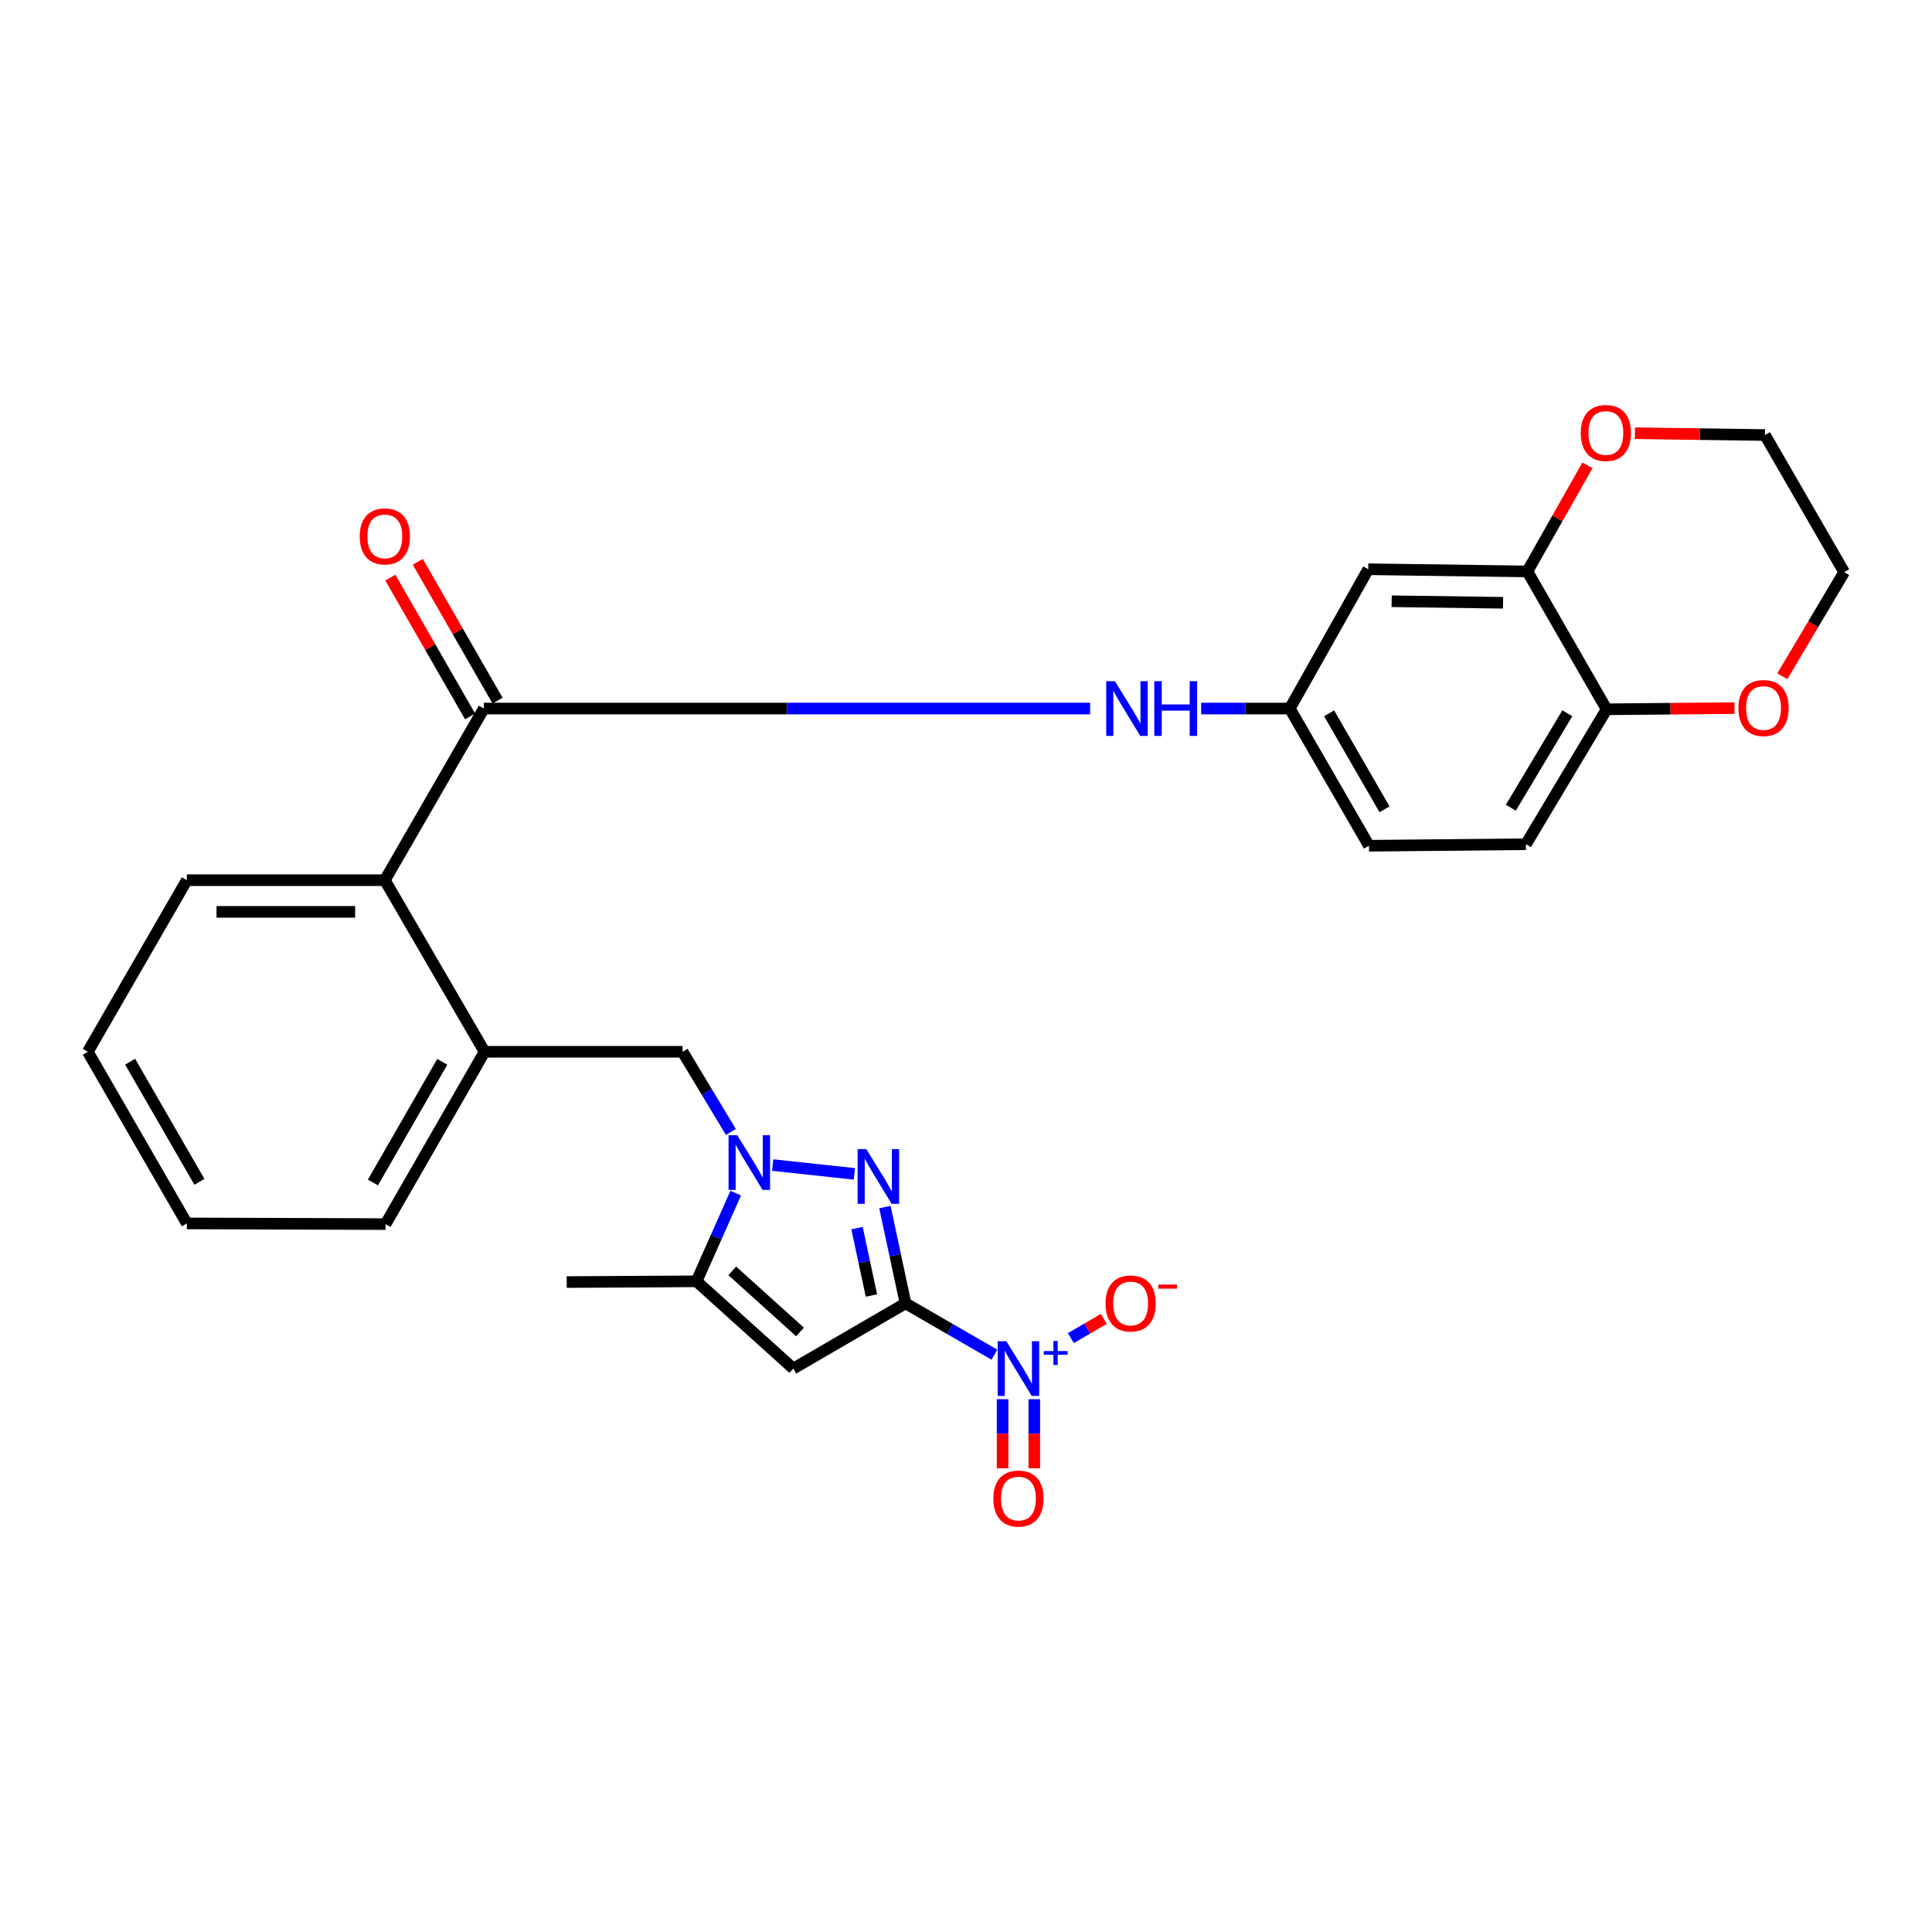 <?xml version='1.0' encoding='iso-8859-1'?>
<svg version='1.1' baseProfile='full'
              xmlns='http://www.w3.org/2000/svg'
                      xmlns:rdkit='http://www.rdkit.org/xml'
                      xmlns:xlink='http://www.w3.org/1999/xlink'
                  xml:space='preserve'
width='1000px' height='1000px' viewBox='0 0 1000 1000'>
<!-- END OF HEADER -->
<rect style='opacity:1.0;fill:#FFFFFF;stroke:none' width='1000' height='1000' x='0' y='0'> </rect>
<path class='bond-0' d='M 468.69,674.596 L 463.361,649.685' style='fill:none;fill-rule:evenodd;stroke:#000000;stroke-width:6px;stroke-linecap:butt;stroke-linejoin:miter;stroke-opacity:1' />
<path class='bond-0' d='M 463.361,649.685 L 458.031,624.773' style='fill:none;fill-rule:evenodd;stroke:#0000FF;stroke-width:6px;stroke-linecap:butt;stroke-linejoin:miter;stroke-opacity:1' />
<path class='bond-0' d='M 451.057,670.553 L 447.326,653.115' style='fill:none;fill-rule:evenodd;stroke:#000000;stroke-width:6px;stroke-linecap:butt;stroke-linejoin:miter;stroke-opacity:1' />
<path class='bond-0' d='M 447.326,653.115 L 443.595,635.676' style='fill:none;fill-rule:evenodd;stroke:#0000FF;stroke-width:6px;stroke-linecap:butt;stroke-linejoin:miter;stroke-opacity:1' />
<path class='bond-2' d='M 468.69,674.596 L 410.616,708.375' style='fill:none;fill-rule:evenodd;stroke:#000000;stroke-width:6px;stroke-linecap:butt;stroke-linejoin:miter;stroke-opacity:1' />
<path class='bond-3' d='M 468.69,674.596 L 491.705,687.895' style='fill:none;fill-rule:evenodd;stroke:#000000;stroke-width:6px;stroke-linecap:butt;stroke-linejoin:miter;stroke-opacity:1' />
<path class='bond-3' d='M 491.705,687.895 L 514.719,701.194' style='fill:none;fill-rule:evenodd;stroke:#0000FF;stroke-width:6px;stroke-linecap:butt;stroke-linejoin:miter;stroke-opacity:1' />
<path class='bond-1' d='M 442.223,607.594 L 399.949,603.034' style='fill:none;fill-rule:evenodd;stroke:#0000FF;stroke-width:6px;stroke-linecap:butt;stroke-linejoin:miter;stroke-opacity:1' />
<path class='bond-6' d='M 378.301,585.895 L 365.799,565.148' style='fill:none;fill-rule:evenodd;stroke:#0000FF;stroke-width:6px;stroke-linecap:butt;stroke-linejoin:miter;stroke-opacity:1' />
<path class='bond-6' d='M 365.799,565.148 L 353.298,544.401' style='fill:none;fill-rule:evenodd;stroke:#000000;stroke-width:6px;stroke-linecap:butt;stroke-linejoin:miter;stroke-opacity:1' />
<path class='bond-28' d='M 380.805,617.57 L 370.668,640.39' style='fill:none;fill-rule:evenodd;stroke:#0000FF;stroke-width:6px;stroke-linecap:butt;stroke-linejoin:miter;stroke-opacity:1' />
<path class='bond-28' d='M 370.668,640.39 L 360.531,663.209' style='fill:none;fill-rule:evenodd;stroke:#000000;stroke-width:6px;stroke-linecap:butt;stroke-linejoin:miter;stroke-opacity:1' />
<path class='bond-4' d='M 410.616,708.375 L 360.531,663.209' style='fill:none;fill-rule:evenodd;stroke:#000000;stroke-width:6px;stroke-linecap:butt;stroke-linejoin:miter;stroke-opacity:1' />
<path class='bond-4' d='M 414.084,689.423 L 379.025,657.807' style='fill:none;fill-rule:evenodd;stroke:#000000;stroke-width:6px;stroke-linecap:butt;stroke-linejoin:miter;stroke-opacity:1' />
<path class='bond-12' d='M 554.271,692.596 L 562.794,687.638' style='fill:none;fill-rule:evenodd;stroke:#0000FF;stroke-width:6px;stroke-linecap:butt;stroke-linejoin:miter;stroke-opacity:1' />
<path class='bond-12' d='M 562.794,687.638 L 571.317,682.68' style='fill:none;fill-rule:evenodd;stroke:#FF0000;stroke-width:6px;stroke-linecap:butt;stroke-linejoin:miter;stroke-opacity:1' />
<path class='bond-13' d='M 518.948,724.215 L 518.948,742.09' style='fill:none;fill-rule:evenodd;stroke:#0000FF;stroke-width:6px;stroke-linecap:butt;stroke-linejoin:miter;stroke-opacity:1' />
<path class='bond-13' d='M 518.948,742.09 L 518.948,759.964' style='fill:none;fill-rule:evenodd;stroke:#FF0000;stroke-width:6px;stroke-linecap:butt;stroke-linejoin:miter;stroke-opacity:1' />
<path class='bond-13' d='M 535.346,724.215 L 535.346,742.09' style='fill:none;fill-rule:evenodd;stroke:#0000FF;stroke-width:6px;stroke-linecap:butt;stroke-linejoin:miter;stroke-opacity:1' />
<path class='bond-13' d='M 535.346,742.09 L 535.346,759.964' style='fill:none;fill-rule:evenodd;stroke:#FF0000;stroke-width:6px;stroke-linecap:butt;stroke-linejoin:miter;stroke-opacity:1' />
<path class='bond-21' d='M 360.531,663.209 L 293.329,663.592' style='fill:none;fill-rule:evenodd;stroke:#000000;stroke-width:6px;stroke-linecap:butt;stroke-linejoin:miter;stroke-opacity:1' />
<path class='bond-5' d='M 250.431,366.744 L 199.189,455.582' style='fill:none;fill-rule:evenodd;stroke:#000000;stroke-width:6px;stroke-linecap:butt;stroke-linejoin:miter;stroke-opacity:1' />
<path class='bond-8' d='M 250.431,366.744 L 407.348,366.744' style='fill:none;fill-rule:evenodd;stroke:#000000;stroke-width:6px;stroke-linecap:butt;stroke-linejoin:miter;stroke-opacity:1' />
<path class='bond-8' d='M 407.348,366.744 L 564.264,366.744' style='fill:none;fill-rule:evenodd;stroke:#0000FF;stroke-width:6px;stroke-linecap:butt;stroke-linejoin:miter;stroke-opacity:1' />
<path class='bond-16' d='M 257.54,362.66 L 236.898,326.733' style='fill:none;fill-rule:evenodd;stroke:#000000;stroke-width:6px;stroke-linecap:butt;stroke-linejoin:miter;stroke-opacity:1' />
<path class='bond-16' d='M 236.898,326.733 L 216.256,290.807' style='fill:none;fill-rule:evenodd;stroke:#FF0000;stroke-width:6px;stroke-linecap:butt;stroke-linejoin:miter;stroke-opacity:1' />
<path class='bond-16' d='M 243.322,370.829 L 222.681,334.902' style='fill:none;fill-rule:evenodd;stroke:#000000;stroke-width:6px;stroke-linecap:butt;stroke-linejoin:miter;stroke-opacity:1' />
<path class='bond-16' d='M 222.681,334.902 L 202.039,298.976' style='fill:none;fill-rule:evenodd;stroke:#FF0000;stroke-width:6px;stroke-linecap:butt;stroke-linejoin:miter;stroke-opacity:1' />
<path class='bond-9' d='M 353.298,544.401 L 250.814,544.401' style='fill:none;fill-rule:evenodd;stroke:#000000;stroke-width:6px;stroke-linecap:butt;stroke-linejoin:miter;stroke-opacity:1' />
<path class='bond-7' d='M 199.189,455.582 L 250.814,544.401' style='fill:none;fill-rule:evenodd;stroke:#000000;stroke-width:6px;stroke-linecap:butt;stroke-linejoin:miter;stroke-opacity:1' />
<path class='bond-23' d='M 199.189,455.582 L 96.706,455.582' style='fill:none;fill-rule:evenodd;stroke:#000000;stroke-width:6px;stroke-linecap:butt;stroke-linejoin:miter;stroke-opacity:1' />
<path class='bond-23' d='M 183.817,471.979 L 112.078,471.979' style='fill:none;fill-rule:evenodd;stroke:#000000;stroke-width:6px;stroke-linecap:butt;stroke-linejoin:miter;stroke-opacity:1' />
<path class='bond-15' d='M 621.733,366.744 L 644.666,366.744' style='fill:none;fill-rule:evenodd;stroke:#0000FF;stroke-width:6px;stroke-linecap:butt;stroke-linejoin:miter;stroke-opacity:1' />
<path class='bond-15' d='M 644.666,366.744 L 667.6,366.744' style='fill:none;fill-rule:evenodd;stroke:#000000;stroke-width:6px;stroke-linecap:butt;stroke-linejoin:miter;stroke-opacity:1' />
<path class='bond-22' d='M 250.814,544.401 L 199.563,633.594' style='fill:none;fill-rule:evenodd;stroke:#000000;stroke-width:6px;stroke-linecap:butt;stroke-linejoin:miter;stroke-opacity:1' />
<path class='bond-22' d='M 228.909,549.61 L 193.033,612.045' style='fill:none;fill-rule:evenodd;stroke:#000000;stroke-width:6px;stroke-linecap:butt;stroke-linejoin:miter;stroke-opacity:1' />
<path class='bond-10' d='M 790.562,295.771 L 708.193,294.641' style='fill:none;fill-rule:evenodd;stroke:#000000;stroke-width:6px;stroke-linecap:butt;stroke-linejoin:miter;stroke-opacity:1' />
<path class='bond-10' d='M 777.982,311.997 L 720.323,311.206' style='fill:none;fill-rule:evenodd;stroke:#000000;stroke-width:6px;stroke-linecap:butt;stroke-linejoin:miter;stroke-opacity:1' />
<path class='bond-17' d='M 790.562,295.771 L 806.113,268.312' style='fill:none;fill-rule:evenodd;stroke:#000000;stroke-width:6px;stroke-linecap:butt;stroke-linejoin:miter;stroke-opacity:1' />
<path class='bond-17' d='M 806.113,268.312 L 821.665,240.853' style='fill:none;fill-rule:evenodd;stroke:#FF0000;stroke-width:6px;stroke-linecap:butt;stroke-linejoin:miter;stroke-opacity:1' />
<path class='bond-30' d='M 790.562,295.771 L 831.574,367.127' style='fill:none;fill-rule:evenodd;stroke:#000000;stroke-width:6px;stroke-linecap:butt;stroke-linejoin:miter;stroke-opacity:1' />
<path class='bond-11' d='M 708.193,294.641 L 667.6,366.744' style='fill:none;fill-rule:evenodd;stroke:#000000;stroke-width:6px;stroke-linecap:butt;stroke-linejoin:miter;stroke-opacity:1' />
<path class='bond-14' d='M 831.574,367.127 L 789.815,436.971' style='fill:none;fill-rule:evenodd;stroke:#000000;stroke-width:6px;stroke-linecap:butt;stroke-linejoin:miter;stroke-opacity:1' />
<path class='bond-14' d='M 811.236,369.189 L 782.005,418.079' style='fill:none;fill-rule:evenodd;stroke:#000000;stroke-width:6px;stroke-linecap:butt;stroke-linejoin:miter;stroke-opacity:1' />
<path class='bond-18' d='M 831.574,367.127 L 864.67,366.826' style='fill:none;fill-rule:evenodd;stroke:#000000;stroke-width:6px;stroke-linecap:butt;stroke-linejoin:miter;stroke-opacity:1' />
<path class='bond-18' d='M 864.67,366.826 L 897.765,366.525' style='fill:none;fill-rule:evenodd;stroke:#FF0000;stroke-width:6px;stroke-linecap:butt;stroke-linejoin:miter;stroke-opacity:1' />
<path class='bond-20' d='M 667.6,366.744 L 708.575,437.754' style='fill:none;fill-rule:evenodd;stroke:#000000;stroke-width:6px;stroke-linecap:butt;stroke-linejoin:miter;stroke-opacity:1' />
<path class='bond-20' d='M 687.949,369.2 L 716.631,418.907' style='fill:none;fill-rule:evenodd;stroke:#000000;stroke-width:6px;stroke-linecap:butt;stroke-linejoin:miter;stroke-opacity:1' />
<path class='bond-24' d='M 846.251,224.24 L 879.901,224.705' style='fill:none;fill-rule:evenodd;stroke:#FF0000;stroke-width:6px;stroke-linecap:butt;stroke-linejoin:miter;stroke-opacity:1' />
<path class='bond-24' d='M 879.901,224.705 L 913.552,225.171' style='fill:none;fill-rule:evenodd;stroke:#000000;stroke-width:6px;stroke-linecap:butt;stroke-linejoin:miter;stroke-opacity:1' />
<path class='bond-25' d='M 922.523,350.026 L 938.534,323.094' style='fill:none;fill-rule:evenodd;stroke:#FF0000;stroke-width:6px;stroke-linecap:butt;stroke-linejoin:miter;stroke-opacity:1' />
<path class='bond-25' d='M 938.534,323.094 L 954.545,296.162' style='fill:none;fill-rule:evenodd;stroke:#000000;stroke-width:6px;stroke-linecap:butt;stroke-linejoin:miter;stroke-opacity:1' />
<path class='bond-19' d='M 789.815,436.971 L 708.575,437.754' style='fill:none;fill-rule:evenodd;stroke:#000000;stroke-width:6px;stroke-linecap:butt;stroke-linejoin:miter;stroke-opacity:1' />
<path class='bond-26' d='M 199.563,633.594 L 96.706,633.239' style='fill:none;fill-rule:evenodd;stroke:#000000;stroke-width:6px;stroke-linecap:butt;stroke-linejoin:miter;stroke-opacity:1' />
<path class='bond-29' d='M 96.706,455.582 L 45.455,544.401' style='fill:none;fill-rule:evenodd;stroke:#000000;stroke-width:6px;stroke-linecap:butt;stroke-linejoin:miter;stroke-opacity:1' />
<path class='bond-31' d='M 913.552,225.171 L 954.545,296.162' style='fill:none;fill-rule:evenodd;stroke:#000000;stroke-width:6px;stroke-linecap:butt;stroke-linejoin:miter;stroke-opacity:1' />
<path class='bond-27' d='M 96.706,633.239 L 45.455,544.401' style='fill:none;fill-rule:evenodd;stroke:#000000;stroke-width:6px;stroke-linecap:butt;stroke-linejoin:miter;stroke-opacity:1' />
<path class='bond-27' d='M 103.221,611.719 L 67.346,549.533' style='fill:none;fill-rule:evenodd;stroke:#000000;stroke-width:6px;stroke-linecap:butt;stroke-linejoin:miter;stroke-opacity:1' />
<path  class='atom-1' d='M 448.383 594.774
L 457.663 609.774
Q 458.583 611.254, 460.063 613.934
Q 461.543 616.614, 461.623 616.774
L 461.623 594.774
L 465.383 594.774
L 465.383 623.094
L 461.503 623.094
L 451.543 606.694
Q 450.383 604.774, 449.143 602.574
Q 447.943 600.374, 447.583 599.694
L 447.583 623.094
L 443.903 623.094
L 443.903 594.774
L 448.383 594.774
' fill='#0000FF'/>
<path  class='atom-2' d='M 381.582 587.568
L 390.862 602.568
Q 391.782 604.048, 393.262 606.728
Q 394.742 609.408, 394.822 609.568
L 394.822 587.568
L 398.582 587.568
L 398.582 615.888
L 394.702 615.888
L 384.742 599.488
Q 383.582 597.568, 382.342 595.368
Q 381.142 593.168, 380.782 592.488
L 380.782 615.888
L 377.102 615.888
L 377.102 587.568
L 381.582 587.568
' fill='#0000FF'/>
<path  class='atom-4' d='M 520.887 694.215
L 530.167 709.215
Q 531.087 710.695, 532.567 713.375
Q 534.047 716.055, 534.127 716.215
L 534.127 694.215
L 537.887 694.215
L 537.887 722.535
L 534.007 722.535
L 524.047 706.135
Q 522.887 704.215, 521.647 702.015
Q 520.447 699.815, 520.087 699.135
L 520.087 722.535
L 516.407 722.535
L 516.407 694.215
L 520.887 694.215
' fill='#0000FF'/>
<path  class='atom-4' d='M 540.263 699.32
L 545.252 699.32
L 545.252 694.066
L 547.47 694.066
L 547.47 699.32
L 552.592 699.32
L 552.592 701.221
L 547.47 701.221
L 547.47 706.501
L 545.252 706.501
L 545.252 701.221
L 540.263 701.221
L 540.263 699.32
' fill='#0000FF'/>
<path  class='atom-9' d='M 577.066 352.584
L 586.346 367.584
Q 587.266 369.064, 588.746 371.744
Q 590.226 374.424, 590.306 374.584
L 590.306 352.584
L 594.066 352.584
L 594.066 380.904
L 590.186 380.904
L 580.226 364.504
Q 579.066 362.584, 577.826 360.384
Q 576.626 358.184, 576.266 357.504
L 576.266 380.904
L 572.586 380.904
L 572.586 352.584
L 577.066 352.584
' fill='#0000FF'/>
<path  class='atom-9' d='M 597.466 352.584
L 601.306 352.584
L 601.306 364.624
L 615.786 364.624
L 615.786 352.584
L 619.626 352.584
L 619.626 380.904
L 615.786 380.904
L 615.786 367.824
L 601.306 367.824
L 601.306 380.904
L 597.466 380.904
L 597.466 352.584
' fill='#0000FF'/>
<path  class='atom-13' d='M 572.212 674.676
Q 572.212 667.876, 575.572 664.076
Q 578.932 660.276, 585.212 660.276
Q 591.492 660.276, 594.852 664.076
Q 598.212 667.876, 598.212 674.676
Q 598.212 681.556, 594.812 685.476
Q 591.412 689.356, 585.212 689.356
Q 578.972 689.356, 575.572 685.476
Q 572.212 681.596, 572.212 674.676
M 585.212 686.156
Q 589.532 686.156, 591.852 683.276
Q 594.212 680.356, 594.212 674.676
Q 594.212 669.116, 591.852 666.316
Q 589.532 663.476, 585.212 663.476
Q 580.892 663.476, 578.532 666.276
Q 576.212 669.076, 576.212 674.676
Q 576.212 680.396, 578.532 683.276
Q 580.892 686.156, 585.212 686.156
' fill='#FF0000'/>
<path  class='atom-13' d='M 599.532 664.899
L 609.221 664.899
L 609.221 667.011
L 599.532 667.011
L 599.532 664.899
' fill='#FF0000'/>
<path  class='atom-14' d='M 514.147 775.648
Q 514.147 768.848, 517.507 765.048
Q 520.867 761.248, 527.147 761.248
Q 533.427 761.248, 536.787 765.048
Q 540.147 768.848, 540.147 775.648
Q 540.147 782.528, 536.747 786.448
Q 533.347 790.328, 527.147 790.328
Q 520.907 790.328, 517.507 786.448
Q 514.147 782.568, 514.147 775.648
M 527.147 787.128
Q 531.467 787.128, 533.787 784.248
Q 536.147 781.328, 536.147 775.648
Q 536.147 770.088, 533.787 767.288
Q 531.467 764.448, 527.147 764.448
Q 522.827 764.448, 520.467 767.248
Q 518.147 770.048, 518.147 775.648
Q 518.147 781.368, 520.467 784.248
Q 522.827 787.128, 527.147 787.128
' fill='#FF0000'/>
<path  class='atom-17' d='M 186.189 277.64
Q 186.189 270.84, 189.549 267.04
Q 192.909 263.24, 199.189 263.24
Q 205.469 263.24, 208.829 267.04
Q 212.189 270.84, 212.189 277.64
Q 212.189 284.52, 208.789 288.44
Q 205.389 292.32, 199.189 292.32
Q 192.949 292.32, 189.549 288.44
Q 186.189 284.56, 186.189 277.64
M 199.189 289.12
Q 203.509 289.12, 205.829 286.24
Q 208.189 283.32, 208.189 277.64
Q 208.189 272.08, 205.829 269.28
Q 203.509 266.44, 199.189 266.44
Q 194.869 266.44, 192.509 269.24
Q 190.189 272.04, 190.189 277.64
Q 190.189 283.36, 192.509 286.24
Q 194.869 289.12, 199.189 289.12
' fill='#FF0000'/>
<path  class='atom-18' d='M 818.191 224.112
Q 818.191 217.312, 821.551 213.512
Q 824.911 209.712, 831.191 209.712
Q 837.471 209.712, 840.831 213.512
Q 844.191 217.312, 844.191 224.112
Q 844.191 230.992, 840.791 234.912
Q 837.391 238.792, 831.191 238.792
Q 824.951 238.792, 821.551 234.912
Q 818.191 231.032, 818.191 224.112
M 831.191 235.592
Q 835.511 235.592, 837.831 232.712
Q 840.191 229.792, 840.191 224.112
Q 840.191 218.552, 837.831 215.752
Q 835.511 212.912, 831.191 212.912
Q 826.871 212.912, 824.511 215.712
Q 822.191 218.512, 822.191 224.112
Q 822.191 229.832, 824.511 232.712
Q 826.871 235.592, 831.191 235.592
' fill='#FF0000'/>
<path  class='atom-19' d='M 899.796 366.469
Q 899.796 359.669, 903.156 355.869
Q 906.516 352.069, 912.796 352.069
Q 919.076 352.069, 922.436 355.869
Q 925.796 359.669, 925.796 366.469
Q 925.796 373.349, 922.396 377.269
Q 918.996 381.149, 912.796 381.149
Q 906.556 381.149, 903.156 377.269
Q 899.796 373.389, 899.796 366.469
M 912.796 377.949
Q 917.116 377.949, 919.436 375.069
Q 921.796 372.149, 921.796 366.469
Q 921.796 360.909, 919.436 358.109
Q 917.116 355.269, 912.796 355.269
Q 908.476 355.269, 906.116 358.069
Q 903.796 360.869, 903.796 366.469
Q 903.796 372.189, 906.116 375.069
Q 908.476 377.949, 912.796 377.949
' fill='#FF0000'/>
</svg>

